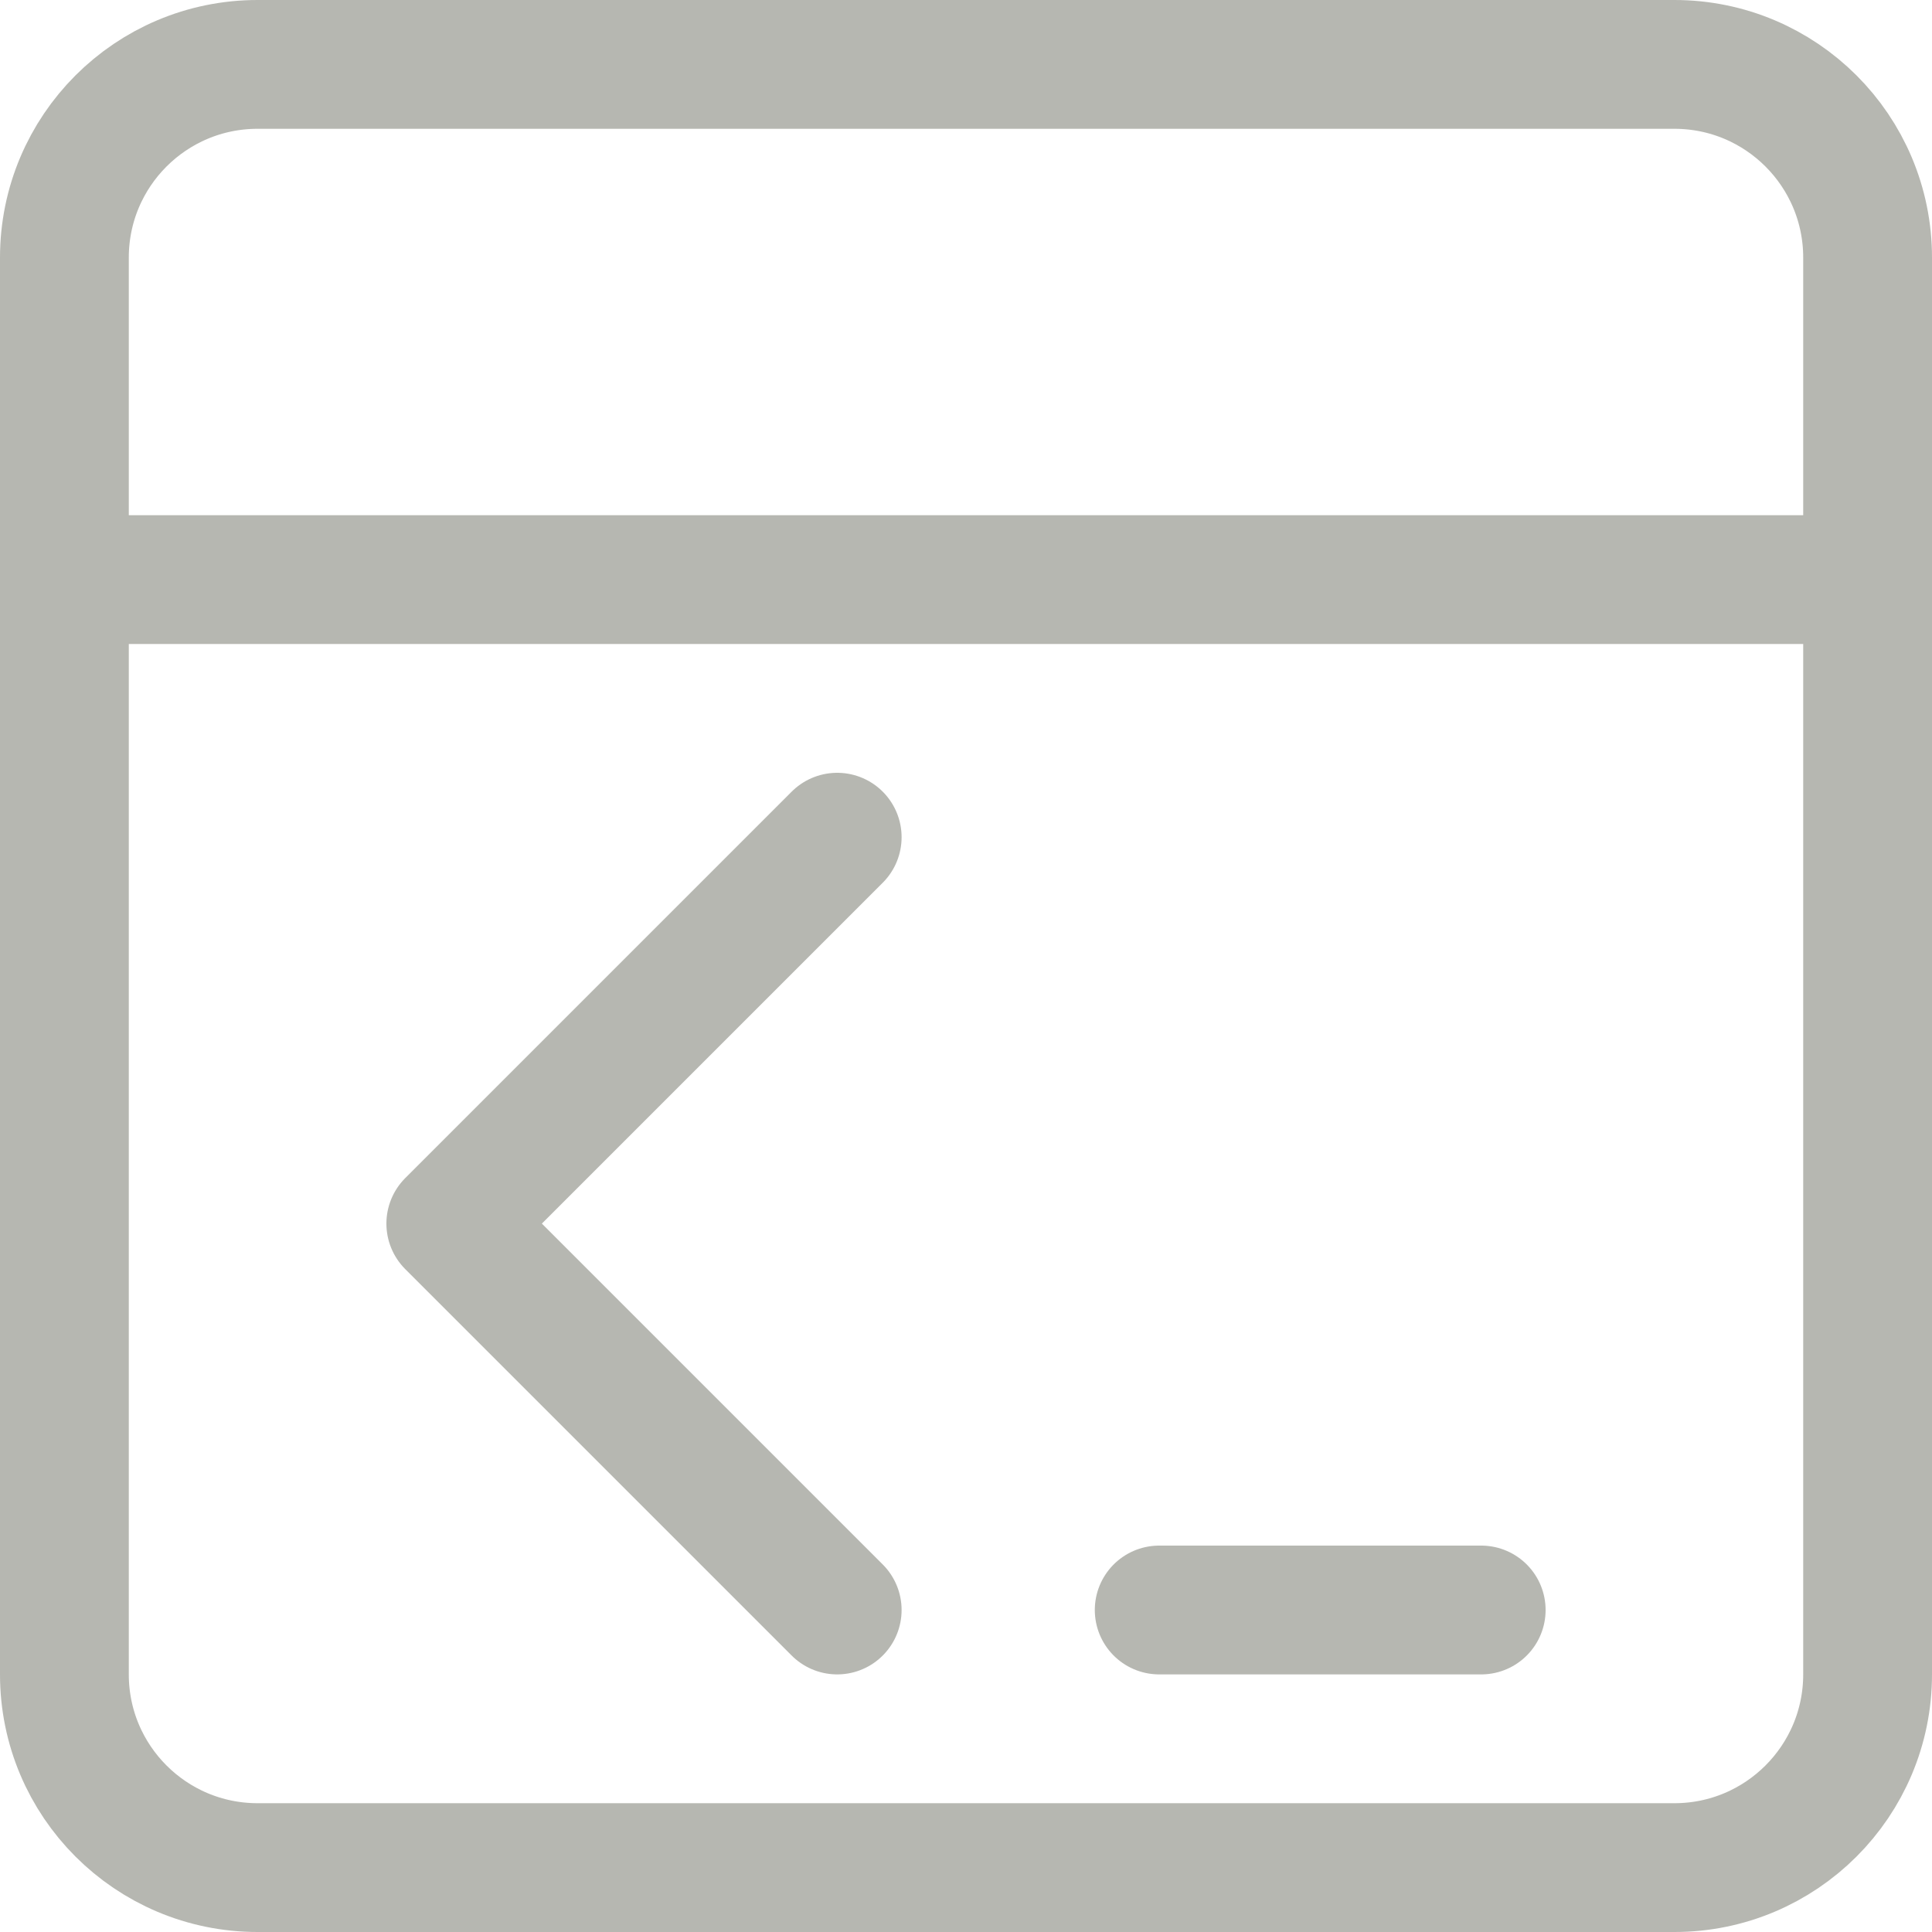 <svg width="30" height="30" viewBox="0 0 30 30" fill="none" xmlns="http://www.w3.org/2000/svg">
<g clip-path="url(#clip0_122_160)">
<path d="M26 1H4C2.343 1 1 2.343 1 4V26C1 27.657 2.343 29 4 29H26C27.657 29 29 27.657 29 26V4C29 2.343 27.657 1 26 1Z" stroke="#B6B7B1" stroke-width="2" stroke-linecap="round" stroke-linejoin="round"/>
<path d="M29 9H1" stroke="#B6B7B1" stroke-width="2" stroke-linecap="round" stroke-linejoin="round"/>
<path d="M13 13L7 19L13 25" stroke="#B6B7B1" stroke-width="2" stroke-linecap="round" stroke-linejoin="round"/>
<path d="M18 25H23" stroke="#B6B7B1" stroke-width="2" stroke-linecap="round" stroke-linejoin="round"/>
</g>
<defs>
<clipPath id="clip0_122_160">
<rect width="30" height="30" fill="white"/>
</clipPath>
</defs>
</svg>
